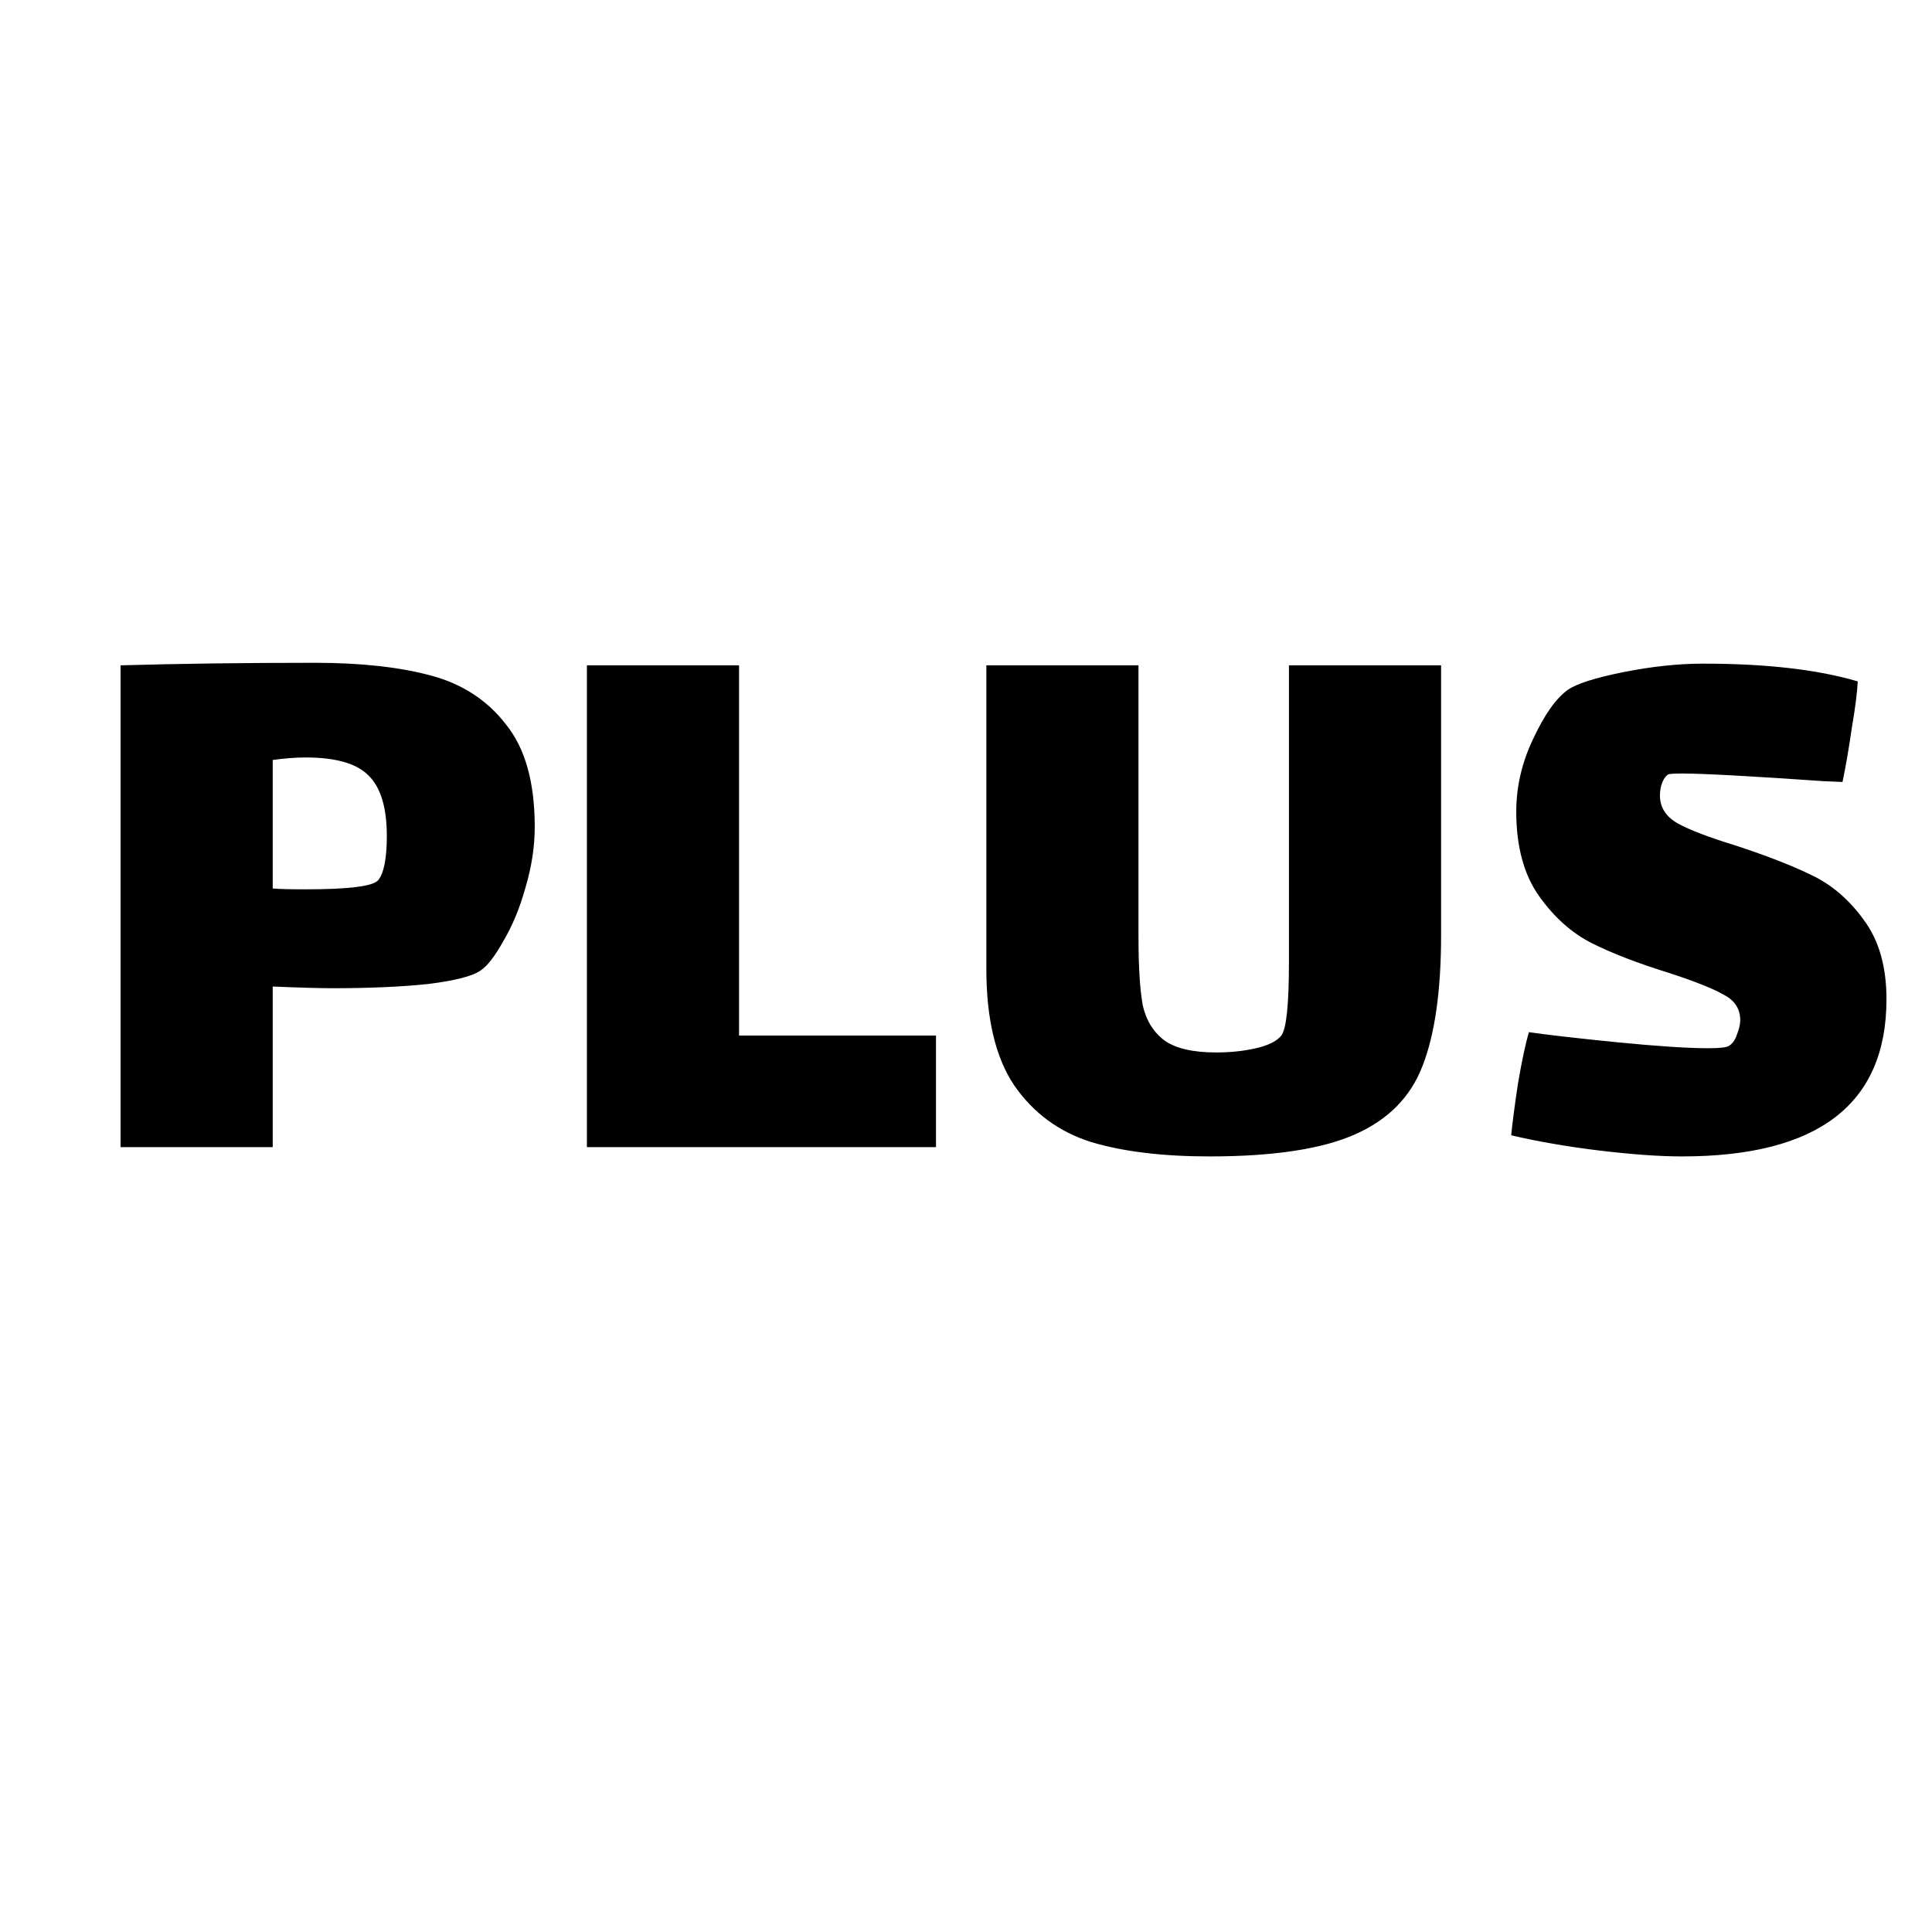 <?xml version="1.0" encoding="utf-8"?>
<svg xmlns="http://www.w3.org/2000/svg" fill="none" height="32" viewBox="0 0 32 32" width="32">
<rect x="0" y="0" width="32" height="32" fill="#808080" stroke="none"/>
<g clip-path="url(#clip0_1465_142)">
<rect fill="white" height="32" width="32"/>
<path d="M5.217 10.978C5.973 10.978 6.612 11.048 7.135 11.188C7.658 11.328 8.073 11.599 8.381 12C8.698 12.392 8.857 12.957 8.857 13.694C8.857 14.021 8.806 14.357 8.703 14.702C8.61 15.038 8.488 15.332 8.339 15.584C8.199 15.836 8.073 15.999 7.961 16.074C7.83 16.167 7.541 16.242 7.093 16.298C6.645 16.345 6.118 16.368 5.511 16.368C5.296 16.368 4.965 16.359 4.517 16.34V19H1.997V11.02C2.977 10.992 4.05 10.978 5.217 10.978ZM6.267 14.576C6.36 14.455 6.407 14.212 6.407 13.848C6.407 13.372 6.304 13.036 6.099 12.84C5.903 12.644 5.558 12.546 5.063 12.546C4.895 12.546 4.713 12.56 4.517 12.588V14.716C4.61 14.725 4.792 14.73 5.063 14.73C5.782 14.73 6.183 14.679 6.267 14.576ZM9.721 11.02H12.241V17.152H15.503V19H9.721V11.02ZM23.869 11.02V15.486C23.869 16.41 23.766 17.133 23.561 17.656C23.365 18.169 22.992 18.547 22.441 18.79C21.89 19.033 21.088 19.154 20.033 19.154C19.258 19.154 18.605 19.075 18.073 18.916C17.541 18.748 17.116 18.435 16.799 17.978C16.491 17.521 16.337 16.877 16.337 16.046V11.02H18.857V15.514C18.857 16.009 18.88 16.387 18.927 16.648C18.983 16.9 19.104 17.096 19.291 17.236C19.478 17.367 19.762 17.432 20.145 17.432C20.378 17.432 20.598 17.409 20.803 17.362C21.008 17.315 21.148 17.245 21.223 17.152C21.307 17.04 21.349 16.634 21.349 15.934V11.02H23.869ZM27.494 13.176C27.494 13.372 27.592 13.526 27.788 13.638C27.993 13.75 28.311 13.871 28.74 14.002C29.253 14.17 29.673 14.333 30 14.492C30.336 14.651 30.625 14.898 30.868 15.234C31.12 15.57 31.246 16.009 31.246 16.55C31.246 18.286 30.117 19.154 27.858 19.154C27.485 19.154 27.027 19.121 26.486 19.056C25.954 18.991 25.469 18.907 25.03 18.804C25.049 18.608 25.086 18.323 25.142 17.95C25.207 17.567 25.268 17.283 25.324 17.096C25.651 17.143 26.141 17.199 26.794 17.264C27.457 17.329 27.956 17.362 28.292 17.362C28.488 17.362 28.605 17.348 28.642 17.32C28.698 17.283 28.74 17.222 28.768 17.138C28.805 17.045 28.824 16.965 28.824 16.9C28.824 16.713 28.735 16.573 28.558 16.48C28.381 16.377 28.077 16.256 27.648 16.116C27.135 15.957 26.71 15.794 26.374 15.626C26.038 15.458 25.744 15.197 25.492 14.842C25.24 14.487 25.114 14.021 25.114 13.442C25.114 13.031 25.207 12.63 25.394 12.238C25.581 11.837 25.772 11.566 25.968 11.426C26.117 11.323 26.425 11.225 26.892 11.132C27.359 11.039 27.797 10.992 28.208 10.992C29.253 10.992 30.107 11.09 30.77 11.286C30.761 11.473 30.728 11.729 30.672 12.056C30.625 12.383 30.574 12.681 30.518 12.952L30.196 12.938C28.983 12.854 28.208 12.812 27.872 12.812C27.732 12.812 27.653 12.817 27.634 12.826C27.597 12.845 27.564 12.887 27.536 12.952C27.508 13.017 27.494 13.092 27.494 13.176Z" fill="black"/>
</g>
<defs>
<clipPath id="clip0_1465_142">
<rect fill="white" height="32" width="32"/>
</clipPath>
</defs>
</svg>